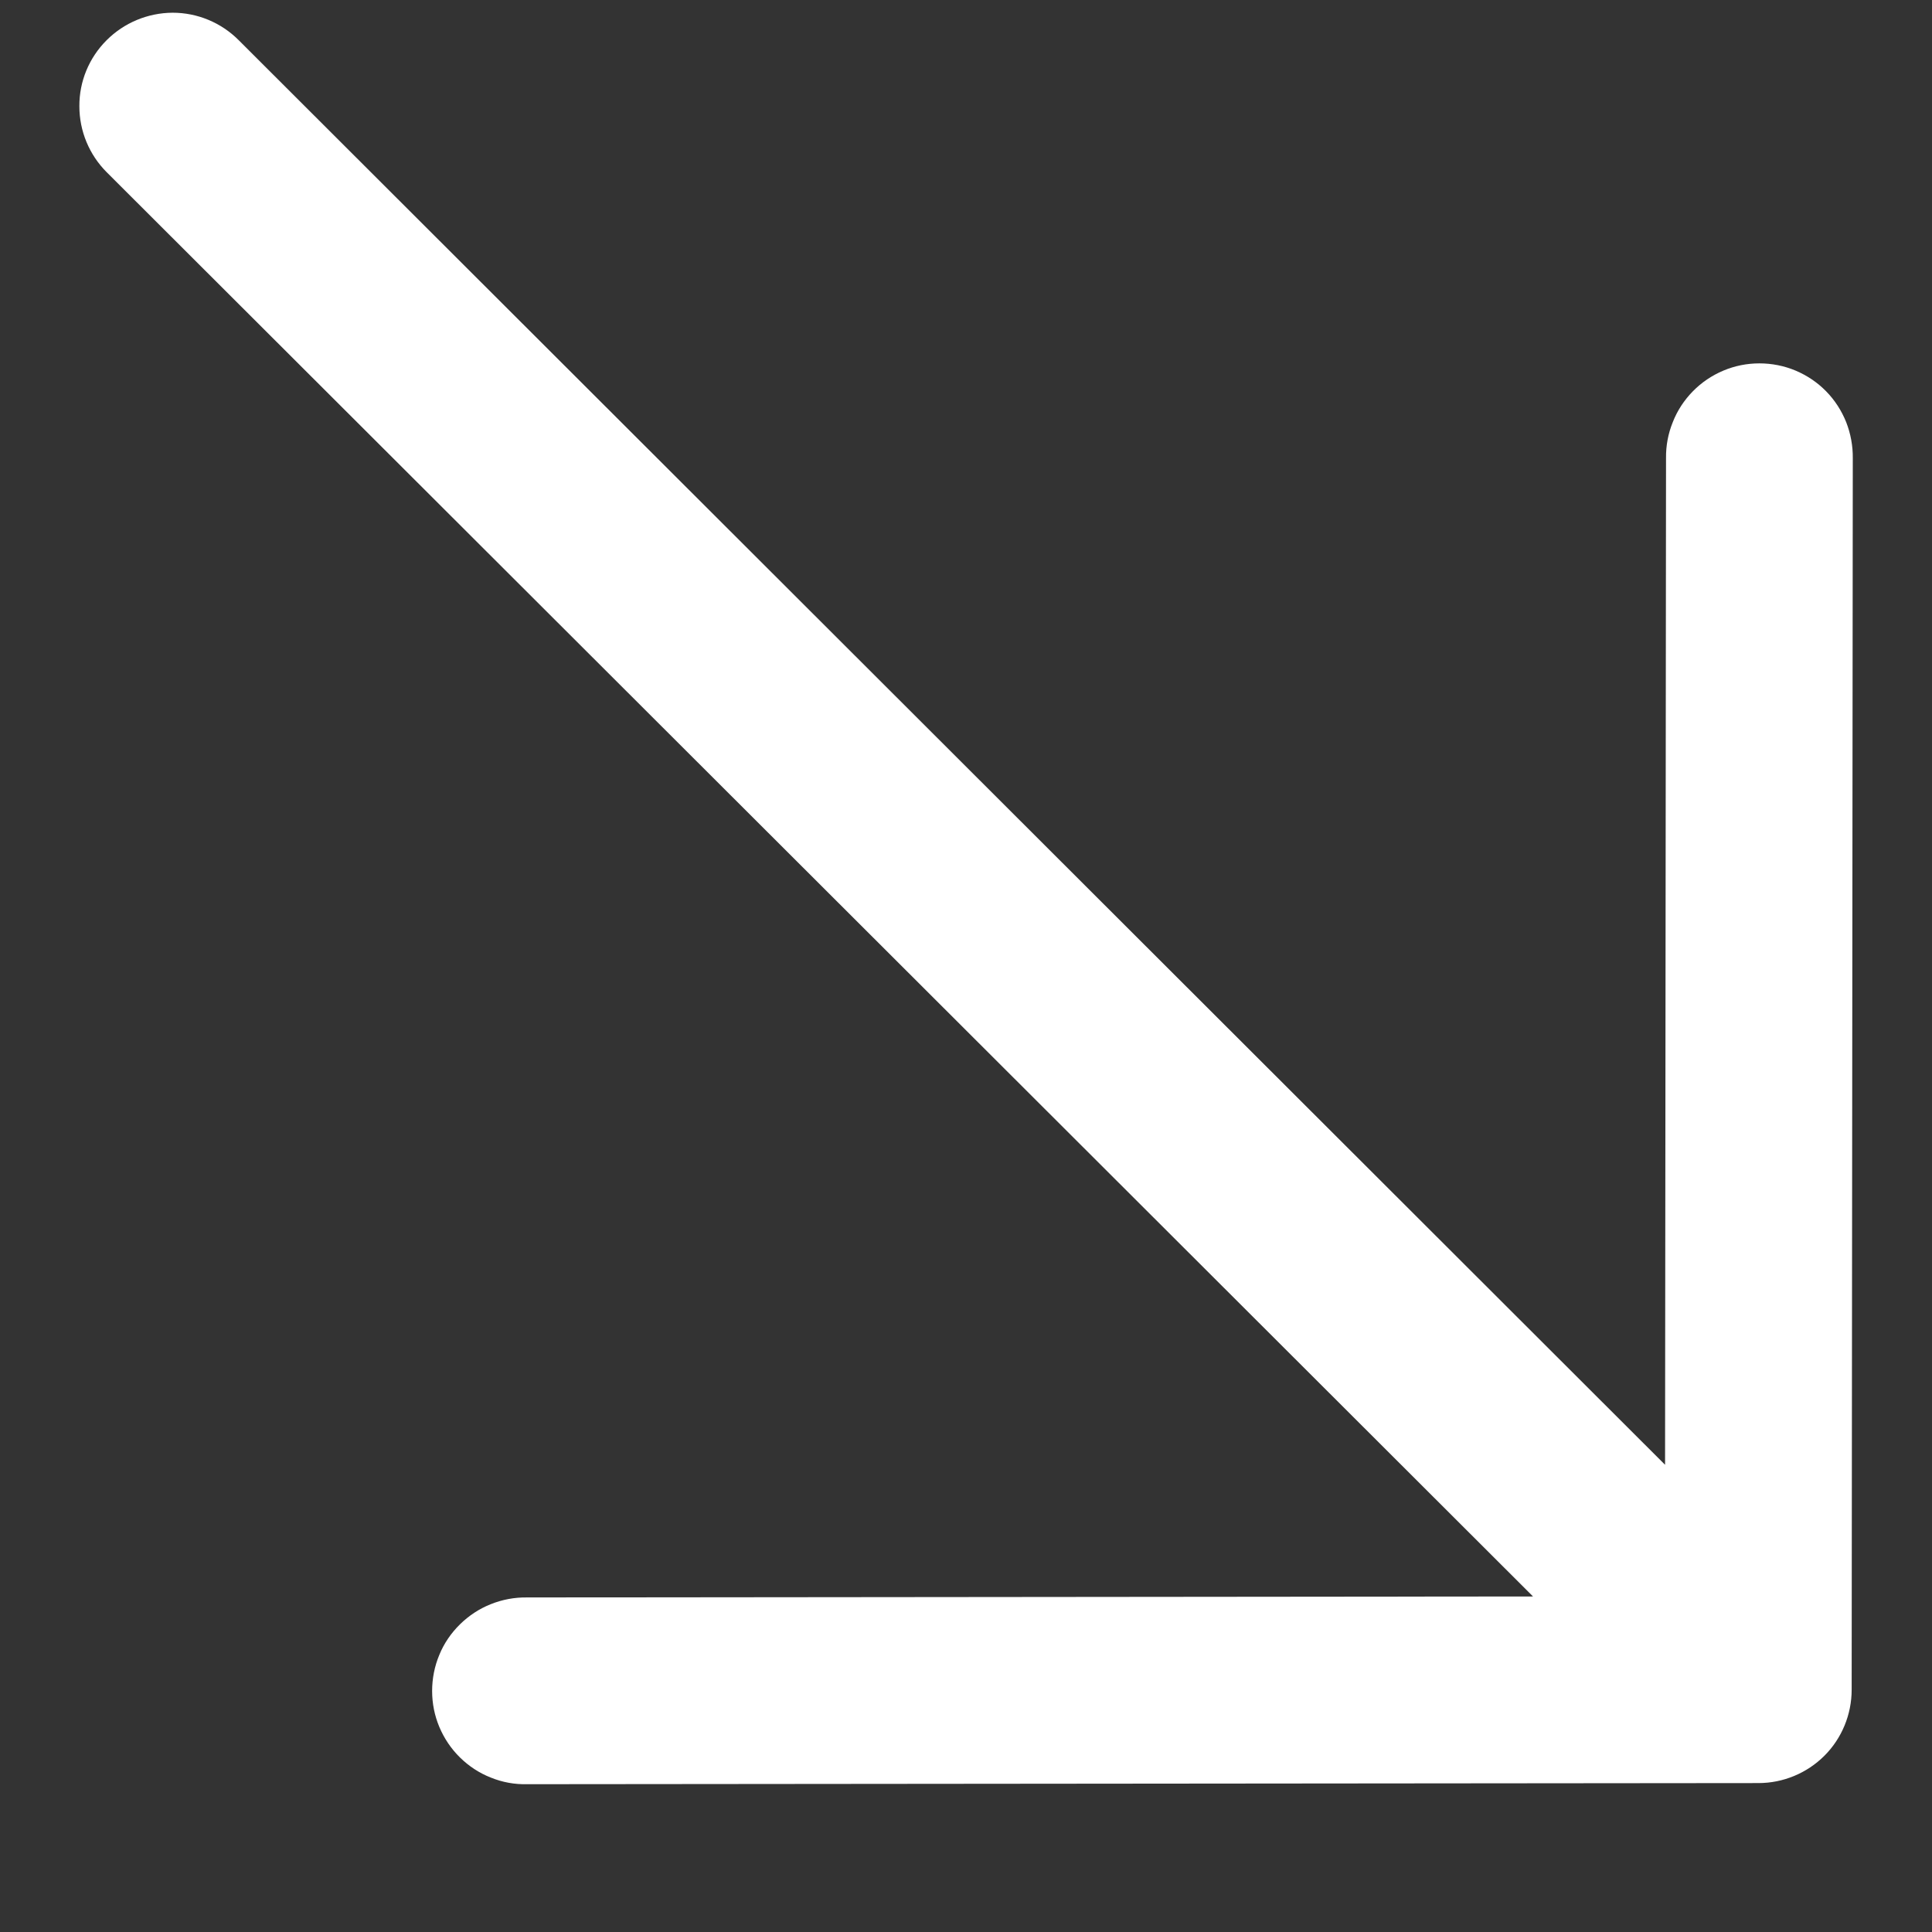<svg width="12" height="12" viewBox="0 0 12 12" fill="none" xmlns="http://www.w3.org/2000/svg">
<rect x="0" y="0" width="12" height="12" fill="#333333" stroke="none"/>
<path fill-rule="evenodd" clip-rule="evenodd" d="M11.501 10.495C11.501 10.649 11.44 10.797 11.332 10.905C11.223 11.014 11.075 11.075 10.922 11.075L3.274 11.082C3.197 11.084 3.12 11.07 3.049 11.041C2.977 11.013 2.912 10.97 2.857 10.916C2.802 10.862 2.759 10.798 2.729 10.727C2.699 10.656 2.684 10.58 2.684 10.503C2.684 10.426 2.699 10.349 2.729 10.278C2.758 10.207 2.802 10.143 2.857 10.089C2.912 10.035 2.977 9.992 3.048 9.964C3.12 9.935 3.196 9.921 3.273 9.922L9.522 9.916L0.663 1.07C0.554 0.961 0.493 0.814 0.493 0.66C0.492 0.506 0.553 0.359 0.662 0.25C0.771 0.141 0.918 0.08 1.072 0.079C1.226 0.079 1.373 0.14 1.482 0.249L10.342 9.098L10.348 2.846C10.347 2.769 10.361 2.693 10.39 2.622C10.418 2.55 10.461 2.485 10.515 2.43C10.569 2.375 10.633 2.332 10.704 2.302C10.775 2.272 10.851 2.257 10.928 2.257C11.005 2.257 11.082 2.272 11.153 2.302C11.224 2.332 11.288 2.375 11.342 2.43C11.396 2.485 11.438 2.55 11.467 2.622C11.495 2.694 11.509 2.77 11.508 2.847L11.501 10.495Z" fill="white"/>
</svg>
